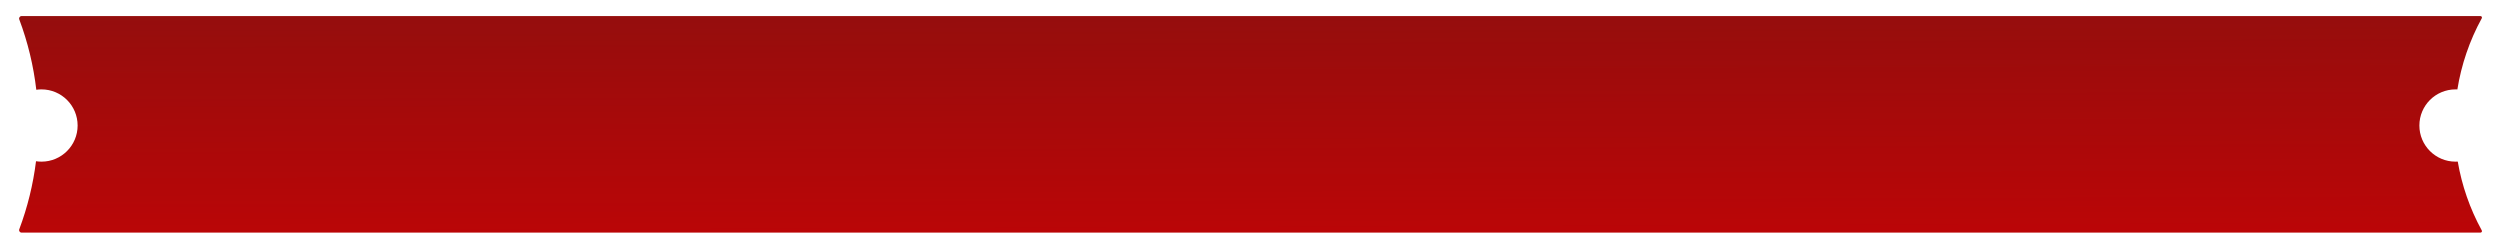 <?xml version="1.0" encoding="utf-8"?>
<svg xmlns="http://www.w3.org/2000/svg" fill="none" height="100%" overflow="visible" preserveAspectRatio="none" style="display: block;" viewBox="0 0 785 79" width="100%">
<g filter="url(#filter0_d_0_16341)" id="Subtract">
<path d="M778.867 0C779.222 0 779.448 0.38 779.277 0.691C775.406 7.75 772.852 15.315 771.615 23.042C771.421 23.032 771.226 23.027 771.029 23.027C764.764 23.027 759.685 28.106 759.685 34.371C759.685 40.636 764.764 45.715 771.029 45.715C771.266 45.715 771.502 45.705 771.735 45.69C773.014 53.163 775.528 60.473 779.277 67.309C779.448 67.62 779.222 68 778.867 68H6.777C6.235 68 5.86 67.458 6.051 66.95C8.655 60.01 10.408 52.837 11.31 45.585C11.871 45.67 12.445 45.715 13.029 45.715C19.294 45.715 24.373 40.636 24.373 34.371C24.373 28.106 19.294 23.027 13.029 23.027C12.475 23.027 11.93 23.068 11.398 23.145C10.524 15.644 8.743 8.223 6.051 1.05C5.86 0.542 6.235 0 6.777 0H778.867Z" fill="url(#paint0_linear_0_16341)"/>
</g>
<defs>
<filter color-interpolation-filters="sRGB" filterUnits="userSpaceOnUse" height="78.084" id="filter0_d_0_16341" width="783.418" x="0.959" y="0">
<feFlood flood-opacity="0" result="BackgroundImageFix"/>
<feColorMatrix in="SourceAlpha" result="hardAlpha" type="matrix" values="0 0 0 0 0 0 0 0 0 0 0 0 0 0 0 0 0 0 127 0"/>
<feOffset dy="5.042"/>
<feGaussianBlur stdDeviation="2.521"/>
<feComposite in2="hardAlpha" operator="out"/>
<feColorMatrix type="matrix" values="0 0 0 0 0 0 0 0 0 0 0 0 0 0 0 0 0 0 0.25 0"/>
<feBlend in2="BackgroundImageFix" mode="normal" result="effect1_dropShadow_0_16341"/>
<feBlend in="SourceGraphic" in2="effect1_dropShadow_0_16341" mode="normal" result="shape"/>
</filter>
<linearGradient gradientUnits="userSpaceOnUse" id="paint0_linear_0_16341" x1="394.615" x2="394.18" y1="111.399" y2="-12.137">
<stop stop-color="#D20003"/>
<stop offset="1" stop-color="#8F0F0E"/>
</linearGradient>
</defs>
</svg>